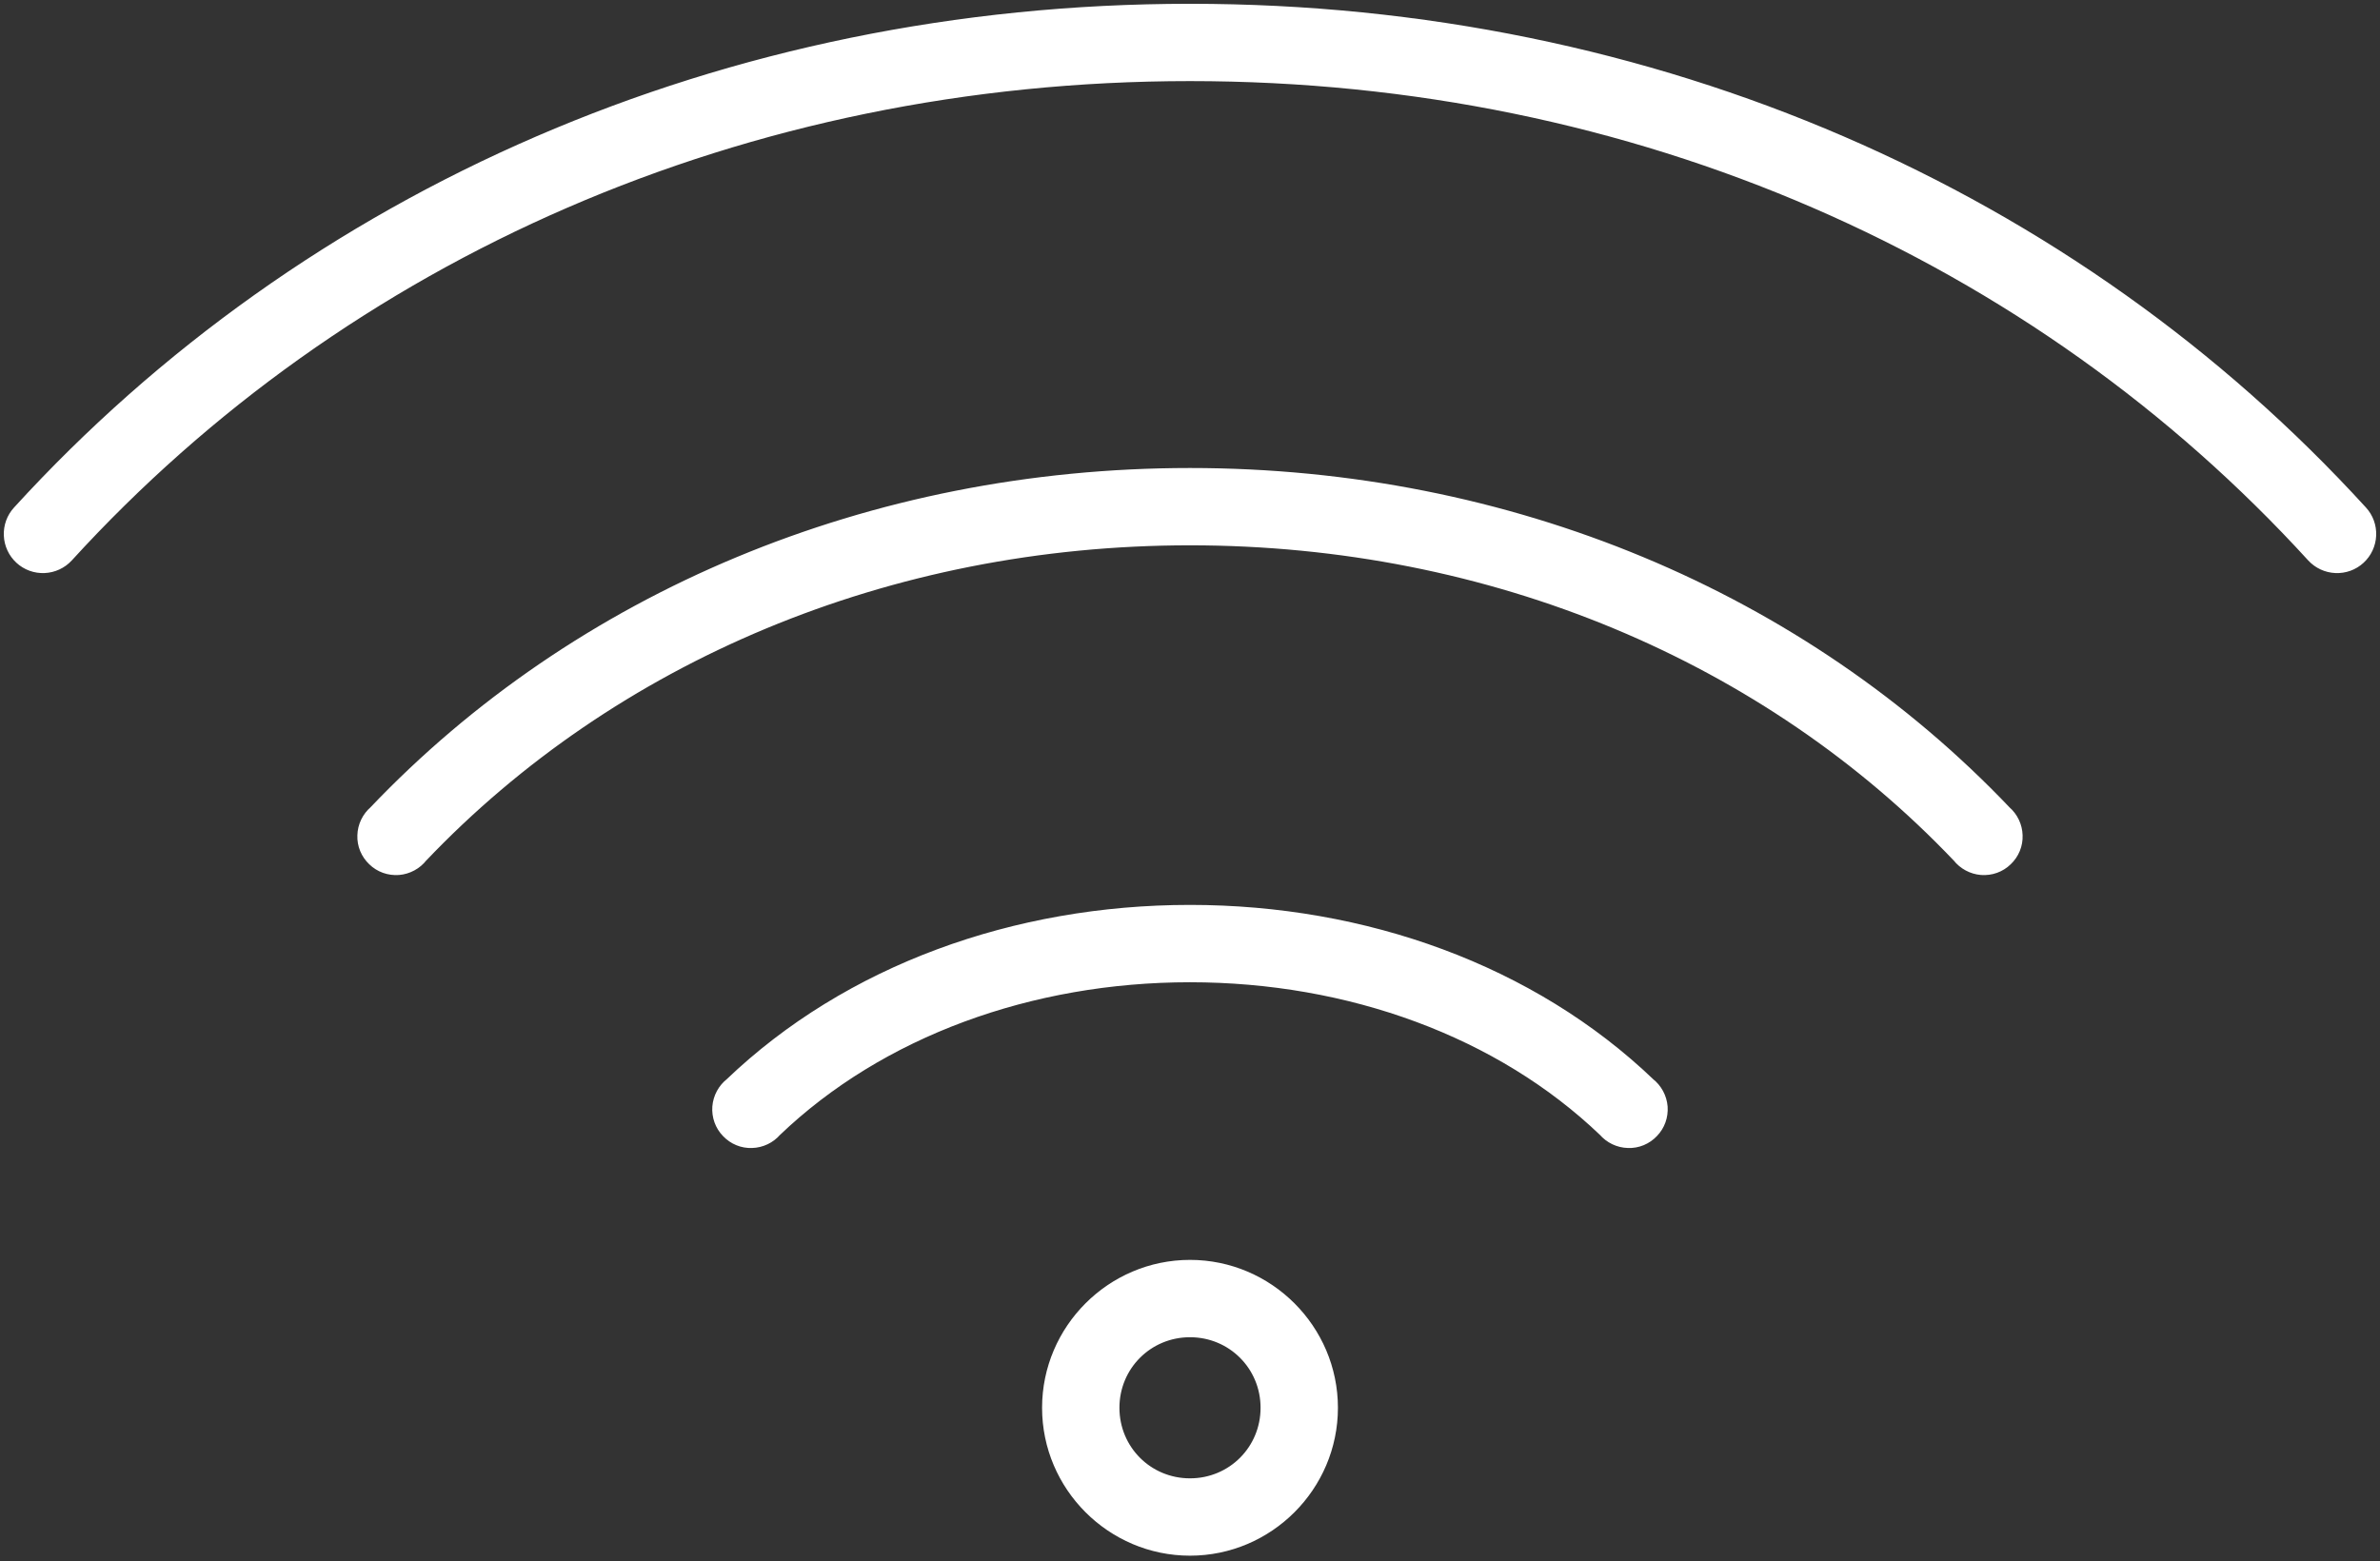 <?xml version="1.0" encoding="UTF-8"?>
<svg xmlns="http://www.w3.org/2000/svg" xmlns:xlink="http://www.w3.org/1999/xlink" width="157px" height="103px" viewBox="0 0 157 103" version="1.1">
  <rect x="0" y="0" width="157" height="103" fill="#333333" stroke="none"/>
  <title>4A01262E-4845-4EC6-89A1-5ED718C89429</title>
  <g id="Supply" stroke="none" stroke-width="1" fill="none" fill-rule="evenodd">
    <g id="PHT-icons" transform="translate(-192, -590)" fill="#FFFFFF" stroke="#FFFFFF" stroke-width="1.5">
      <path d="M270.5,591 C239.991,591 212.468,603.182 193.48,623.991 C193.15,624.35 192.981,624.822 193.002,625.307 C193.023,625.793 193.234,626.251 193.593,626.581 C193.952,626.912 194.423,627.081 194.909,627.06 C195.395,627.039 195.852,626.828 196.183,626.469 C214.48,606.418 240.957,594.601 270.5,594.601 C300.043,594.601 326.52,606.418 344.817,626.469 C345.148,626.828 345.605,627.039 346.091,627.06 C346.577,627.081 347.048,626.912 347.407,626.581 C347.766,626.251 347.977,625.793 347.998,625.307 C348.019,624.822 347.85,624.35 347.52,623.991 C328.532,603.181 301.009,591 270.5,591 Z M270.5,621.628 C249.549,621.628 230.322,629.763 216.957,643.809 C216.57,644.14 216.338,644.619 216.324,645.132 C216.303,645.639 216.507,646.132 216.88,646.484 C217.246,646.843 217.746,647.019 218.259,646.983 C218.766,646.941 219.238,646.688 219.547,646.287 C232.201,632.986 250.485,625.229 270.499,625.229 C290.513,625.229 308.798,632.985 321.451,646.287 C321.761,646.688 322.232,646.941 322.739,646.983 C323.253,647.019 323.752,646.843 324.118,646.484 C324.491,646.132 324.695,645.639 324.674,645.132 C324.66,644.619 324.428,644.14 324.041,643.809 C310.676,629.762 291.449,621.628 270.498,621.628 L270.5,621.628 Z M270.5,650.454 C259.071,650.454 248.156,654.374 240.434,661.77 C240.033,662.08 239.78,662.551 239.738,663.058 C239.702,663.572 239.878,664.071 240.237,664.437 C240.589,664.81 241.082,665.015 241.589,664.993 C242.102,664.979 242.581,664.747 242.912,664.36 C249.858,657.702 259.893,654.057 270.498,654.057 C281.103,654.057 291.139,657.702 298.085,664.36 C298.416,664.747 298.894,664.979 299.408,664.993 C299.915,665.015 300.407,664.81 300.759,664.437 C301.118,664.071 301.294,663.572 301.259,663.058 C301.216,662.551 300.963,662.08 300.562,661.77 C292.842,654.374 281.926,650.454 270.496,650.454 L270.5,650.454 Z M270.5,673.875 C265.546,673.875 261.492,677.929 261.492,682.883 C261.492,687.838 265.546,691.891 270.5,691.891 C275.454,691.891 279.508,687.838 279.508,682.883 C279.508,677.929 275.454,673.875 270.5,673.875 Z M270.5,677.478 C273.505,677.478 275.905,679.878 275.905,682.883 C275.905,685.888 273.505,688.288 270.5,688.288 C267.495,688.288 265.095,685.888 265.095,682.883 C265.095,679.878 267.495,677.478 270.5,677.478 Z" id="icn-digital-inclusion"></path>
    </g>
  </g>
</svg>
